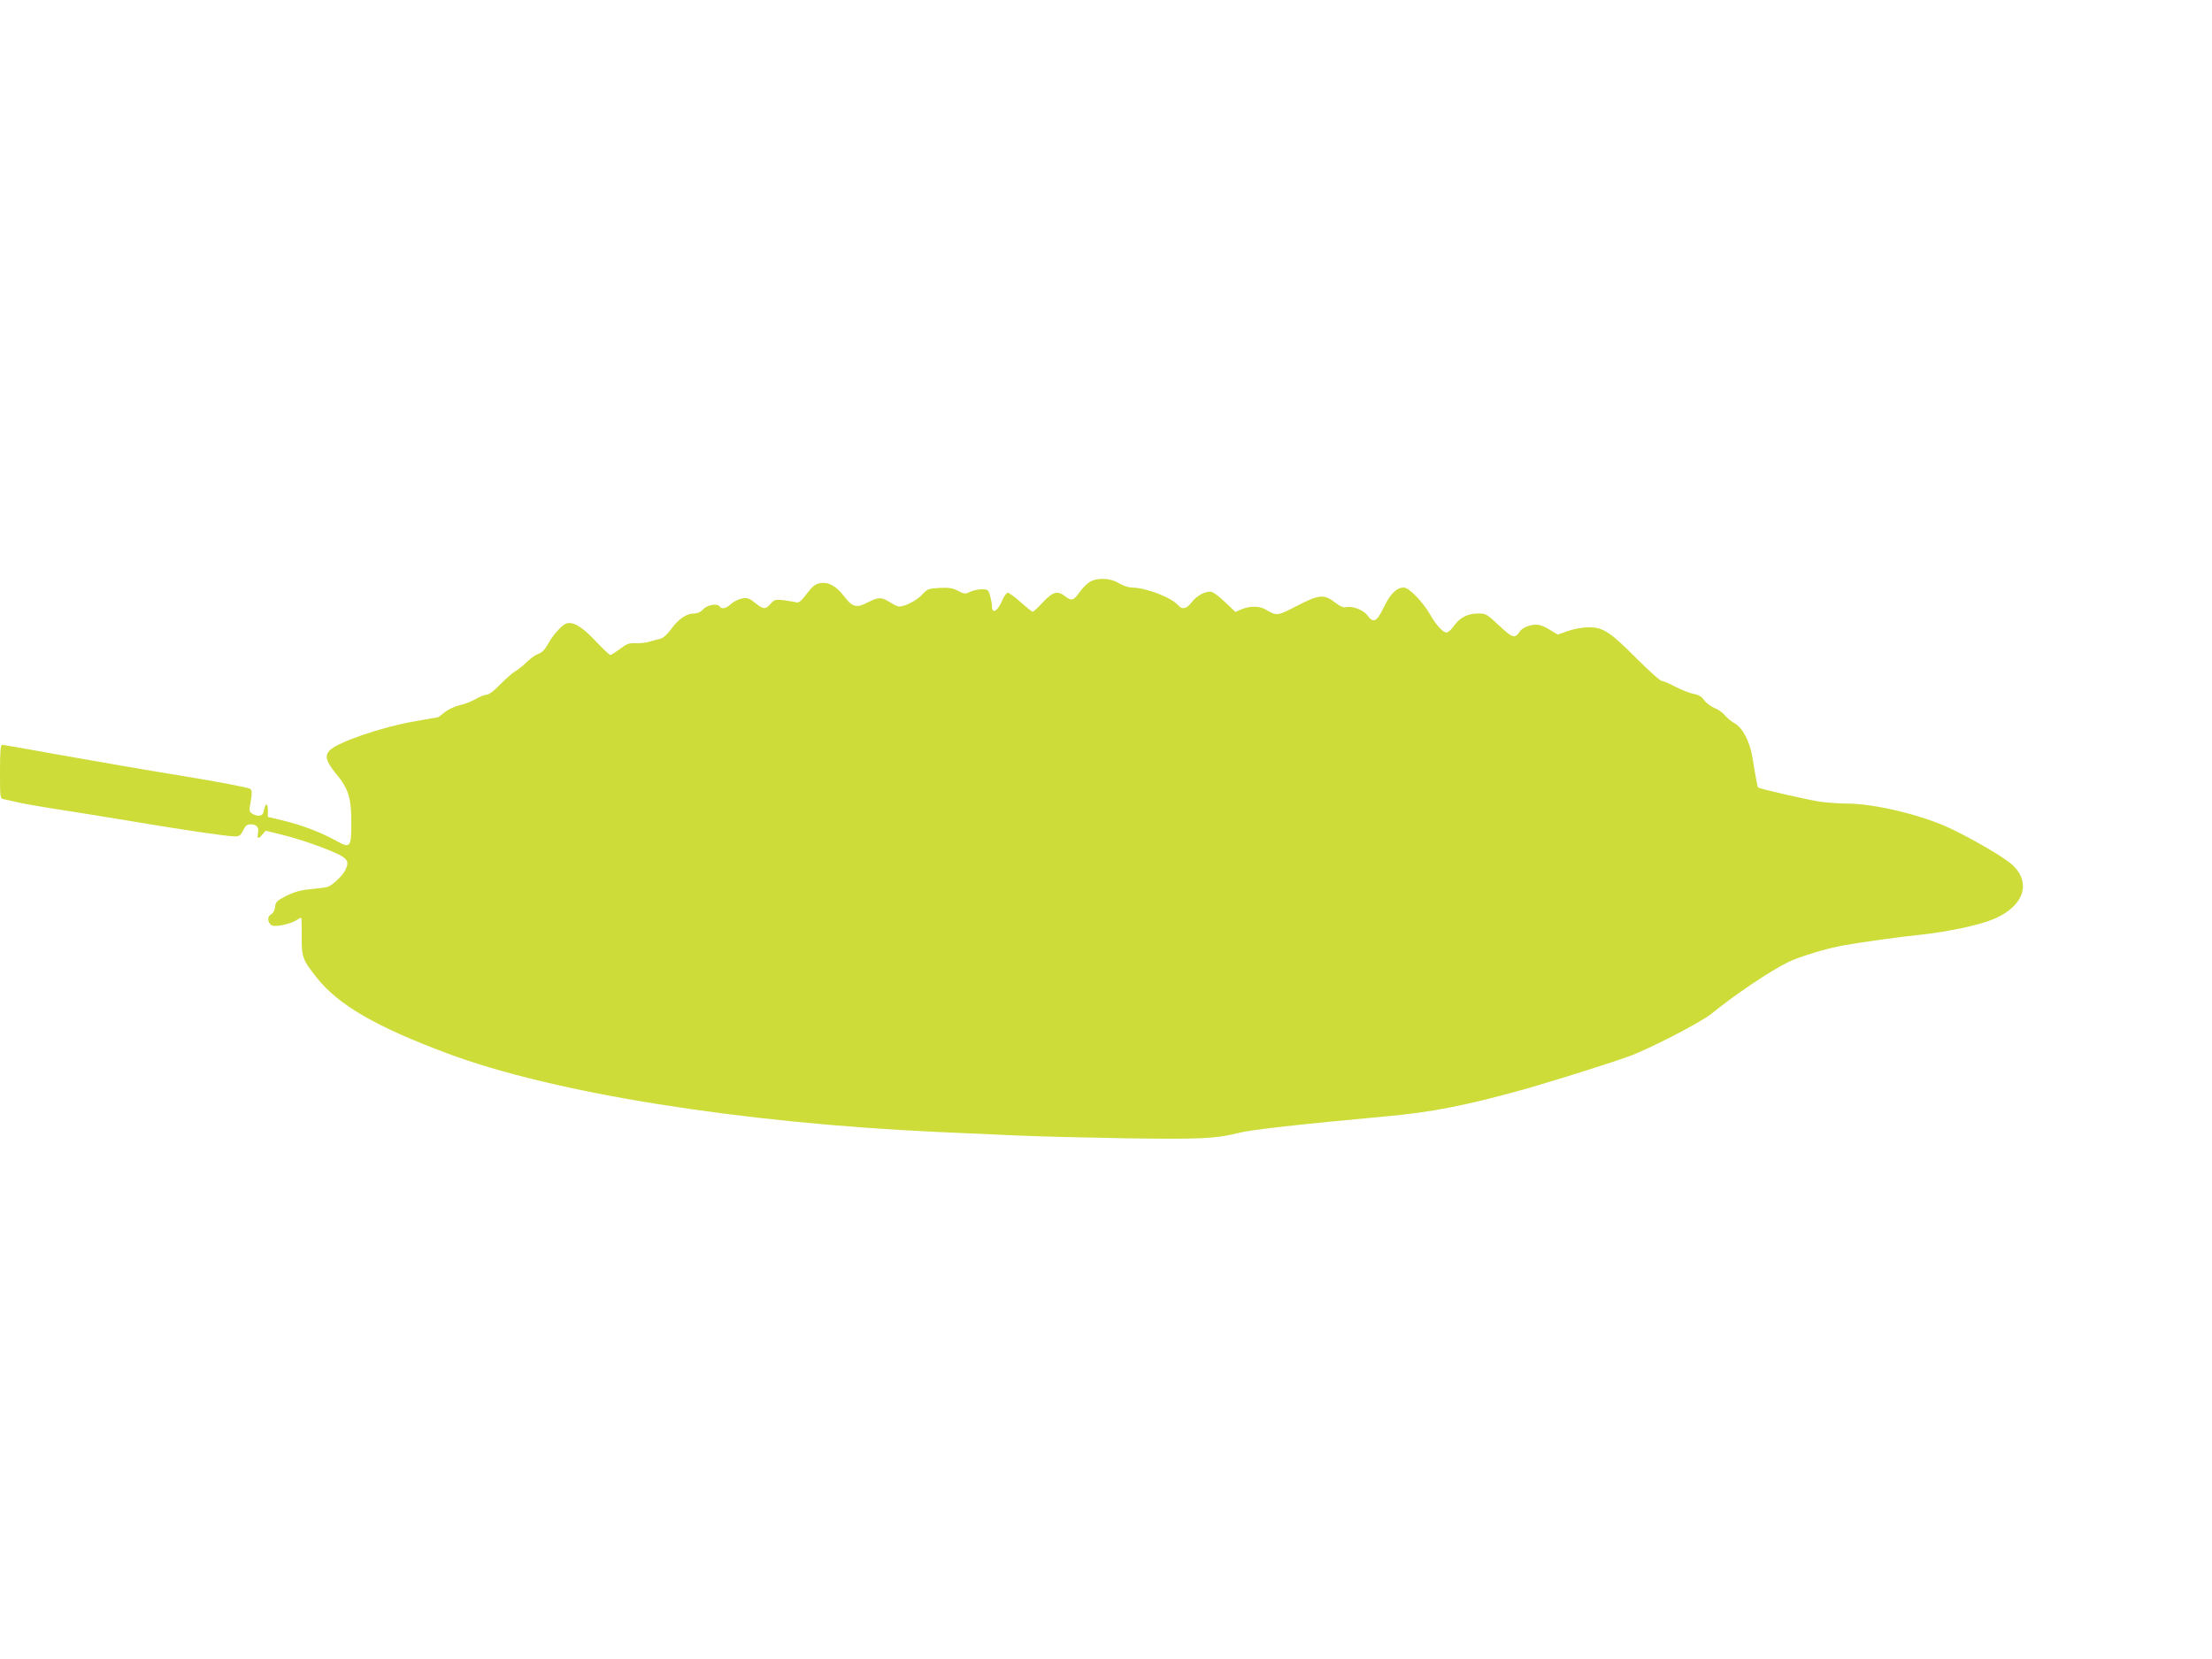 <?xml version="1.0" standalone="no"?>
<!DOCTYPE svg PUBLIC "-//W3C//DTD SVG 20010904//EN"
 "http://www.w3.org/TR/2001/REC-SVG-20010904/DTD/svg10.dtd">
<svg version="1.0" xmlns="http://www.w3.org/2000/svg"
 width="1280pt" height="960pt" viewBox="0 0 1280 960"
 preserveAspectRatio="xMidYMid meet">
<g transform="translate(0,960) scale(0.1,-0.1)"
fill="#cddc39" stroke="none">
<path d="M6305 6232 c-16 -10 -43 -37 -59 -60 -32 -47 -47 -51 -83 -22 -43 34
-71 26 -128 -35 -28 -30 -54 -55 -59 -55 -4 0 -36 25 -69 55 -34 30 -68 55
-75 55 -7 0 -20 -17 -29 -37 -28 -69 -63 -91 -63 -40 0 12 -5 39 -11 60 -9 34
-13 37 -48 37 -21 0 -51 -7 -68 -15 -27 -13 -33 -13 -69 6 -31 16 -53 20 -108
17 -64 -4 -70 -6 -102 -41 -31 -33 -96 -66 -132 -67 -7 0 -30 11 -52 25 -50
31 -66 31 -129 -1 -65 -34 -88 -28 -137 36 -45 59 -92 85 -140 75 -26 -4 -44
-19 -76 -61 -33 -44 -46 -54 -62 -49 -12 3 -44 8 -72 12 -47 5 -54 3 -75 -21
-29 -34 -42 -33 -89 5 -33 27 -45 31 -76 26 -20 -4 -49 -18 -64 -32 -27 -26
-54 -32 -65 -15 -12 20 -71 11 -95 -15 -15 -16 -34 -25 -54 -25 -44 0 -90 -32
-132 -90 -23 -31 -46 -52 -62 -56 -15 -3 -43 -11 -62 -17 -19 -6 -56 -10 -81
-9 -38 2 -52 -3 -91 -33 -26 -19 -51 -35 -56 -35 -6 0 -44 37 -86 81 -76 81
-127 112 -166 102 -26 -7 -80 -66 -109 -120 -18 -32 -36 -50 -57 -57 -17 -6
-47 -28 -67 -48 -21 -21 -50 -44 -65 -52 -15 -8 -53 -42 -86 -75 -35 -37 -67
-61 -80 -61 -11 0 -41 -12 -65 -26 -25 -14 -66 -30 -92 -35 -27 -6 -65 -24
-85 -40 -20 -16 -37 -29 -38 -29 -1 0 -64 -11 -141 -25 -185 -32 -439 -119
-486 -166 -32 -32 -23 -64 36 -137 72 -86 88 -140 88 -284 0 -143 -6 -149 -88
-103 -87 48 -194 89 -303 116 l-92 22 0 39 c0 45 -14 43 -23 -2 -5 -23 -12
-30 -30 -30 -13 0 -31 6 -40 13 -15 11 -16 19 -6 71 8 47 8 61 -3 71 -7 7
-184 41 -393 75 -209 34 -526 89 -705 121 -178 32 -330 59 -337 59 -10 0 -13
-36 -13 -155 0 -152 0 -155 23 -160 12 -2 53 -12 90 -20 38 -8 157 -29 265
-45 109 -17 291 -47 407 -66 279 -47 532 -84 573 -84 27 0 35 6 49 35 13 27
23 35 43 35 35 0 50 -17 43 -51 -7 -34 2 -37 26 -7 l18 21 94 -23 c103 -25
257 -79 332 -116 51 -27 58 -44 33 -93 -17 -32 -76 -87 -103 -94 -10 -3 -52
-8 -94 -12 -56 -5 -93 -15 -140 -38 -57 -29 -64 -36 -67 -64 -2 -20 -11 -37
-23 -44 -24 -12 -22 -47 3 -63 19 -12 108 6 145 30 12 8 24 14 26 14 2 0 3
-48 3 -107 -1 -123 4 -136 89 -243 125 -156 340 -281 752 -435 610 -229 1690
-402 2833 -455 124 -5 326 -15 450 -20 124 -6 416 -13 650 -17 433 -6 514 -2
651 32 70 18 348 49 859 96 253 23 447 61 770 150 155 43 509 154 625 196 117
42 413 195 476 245 139 113 340 248 445 300 56 29 231 82 319 97 112 20 330
50 439 61 158 16 348 56 431 91 175 73 223 209 110 314 -46 43 -229 150 -365
214 -164 76 -435 141 -592 141 -42 0 -110 5 -150 10 -71 10 -356 75 -364 83
-4 4 -10 33 -34 177 -15 90 -57 170 -103 195 -20 11 -45 32 -56 46 -12 15 -38
34 -60 42 -21 9 -48 29 -60 46 -15 21 -33 31 -61 36 -22 4 -69 22 -105 41 -35
19 -71 34 -80 34 -8 0 -71 56 -140 125 -157 158 -198 185 -279 185 -37 0 -85
-8 -122 -21 l-60 -21 -40 24 c-21 14 -51 28 -65 31 -37 9 -97 -10 -115 -38
-28 -42 -41 -38 -119 35 -70 66 -77 70 -120 70 -62 0 -107 -23 -141 -71 -14
-21 -34 -39 -43 -39 -22 0 -60 42 -96 105 -42 73 -122 155 -152 155 -42 0 -78
-36 -116 -115 -41 -85 -60 -93 -95 -45 -23 31 -89 56 -125 46 -13 -3 -34 6
-58 25 -66 52 -95 50 -222 -16 -120 -61 -116 -61 -187 -20 -33 19 -88 19 -134
0 l-37 -16 -57 54 c-31 30 -67 58 -79 61 -31 10 -86 -18 -118 -60 -28 -37 -55
-43 -76 -18 -38 46 -188 104 -270 104 -19 0 -52 12 -74 25 -50 31 -126 34
-170 7z"/>
</g>
</svg>
